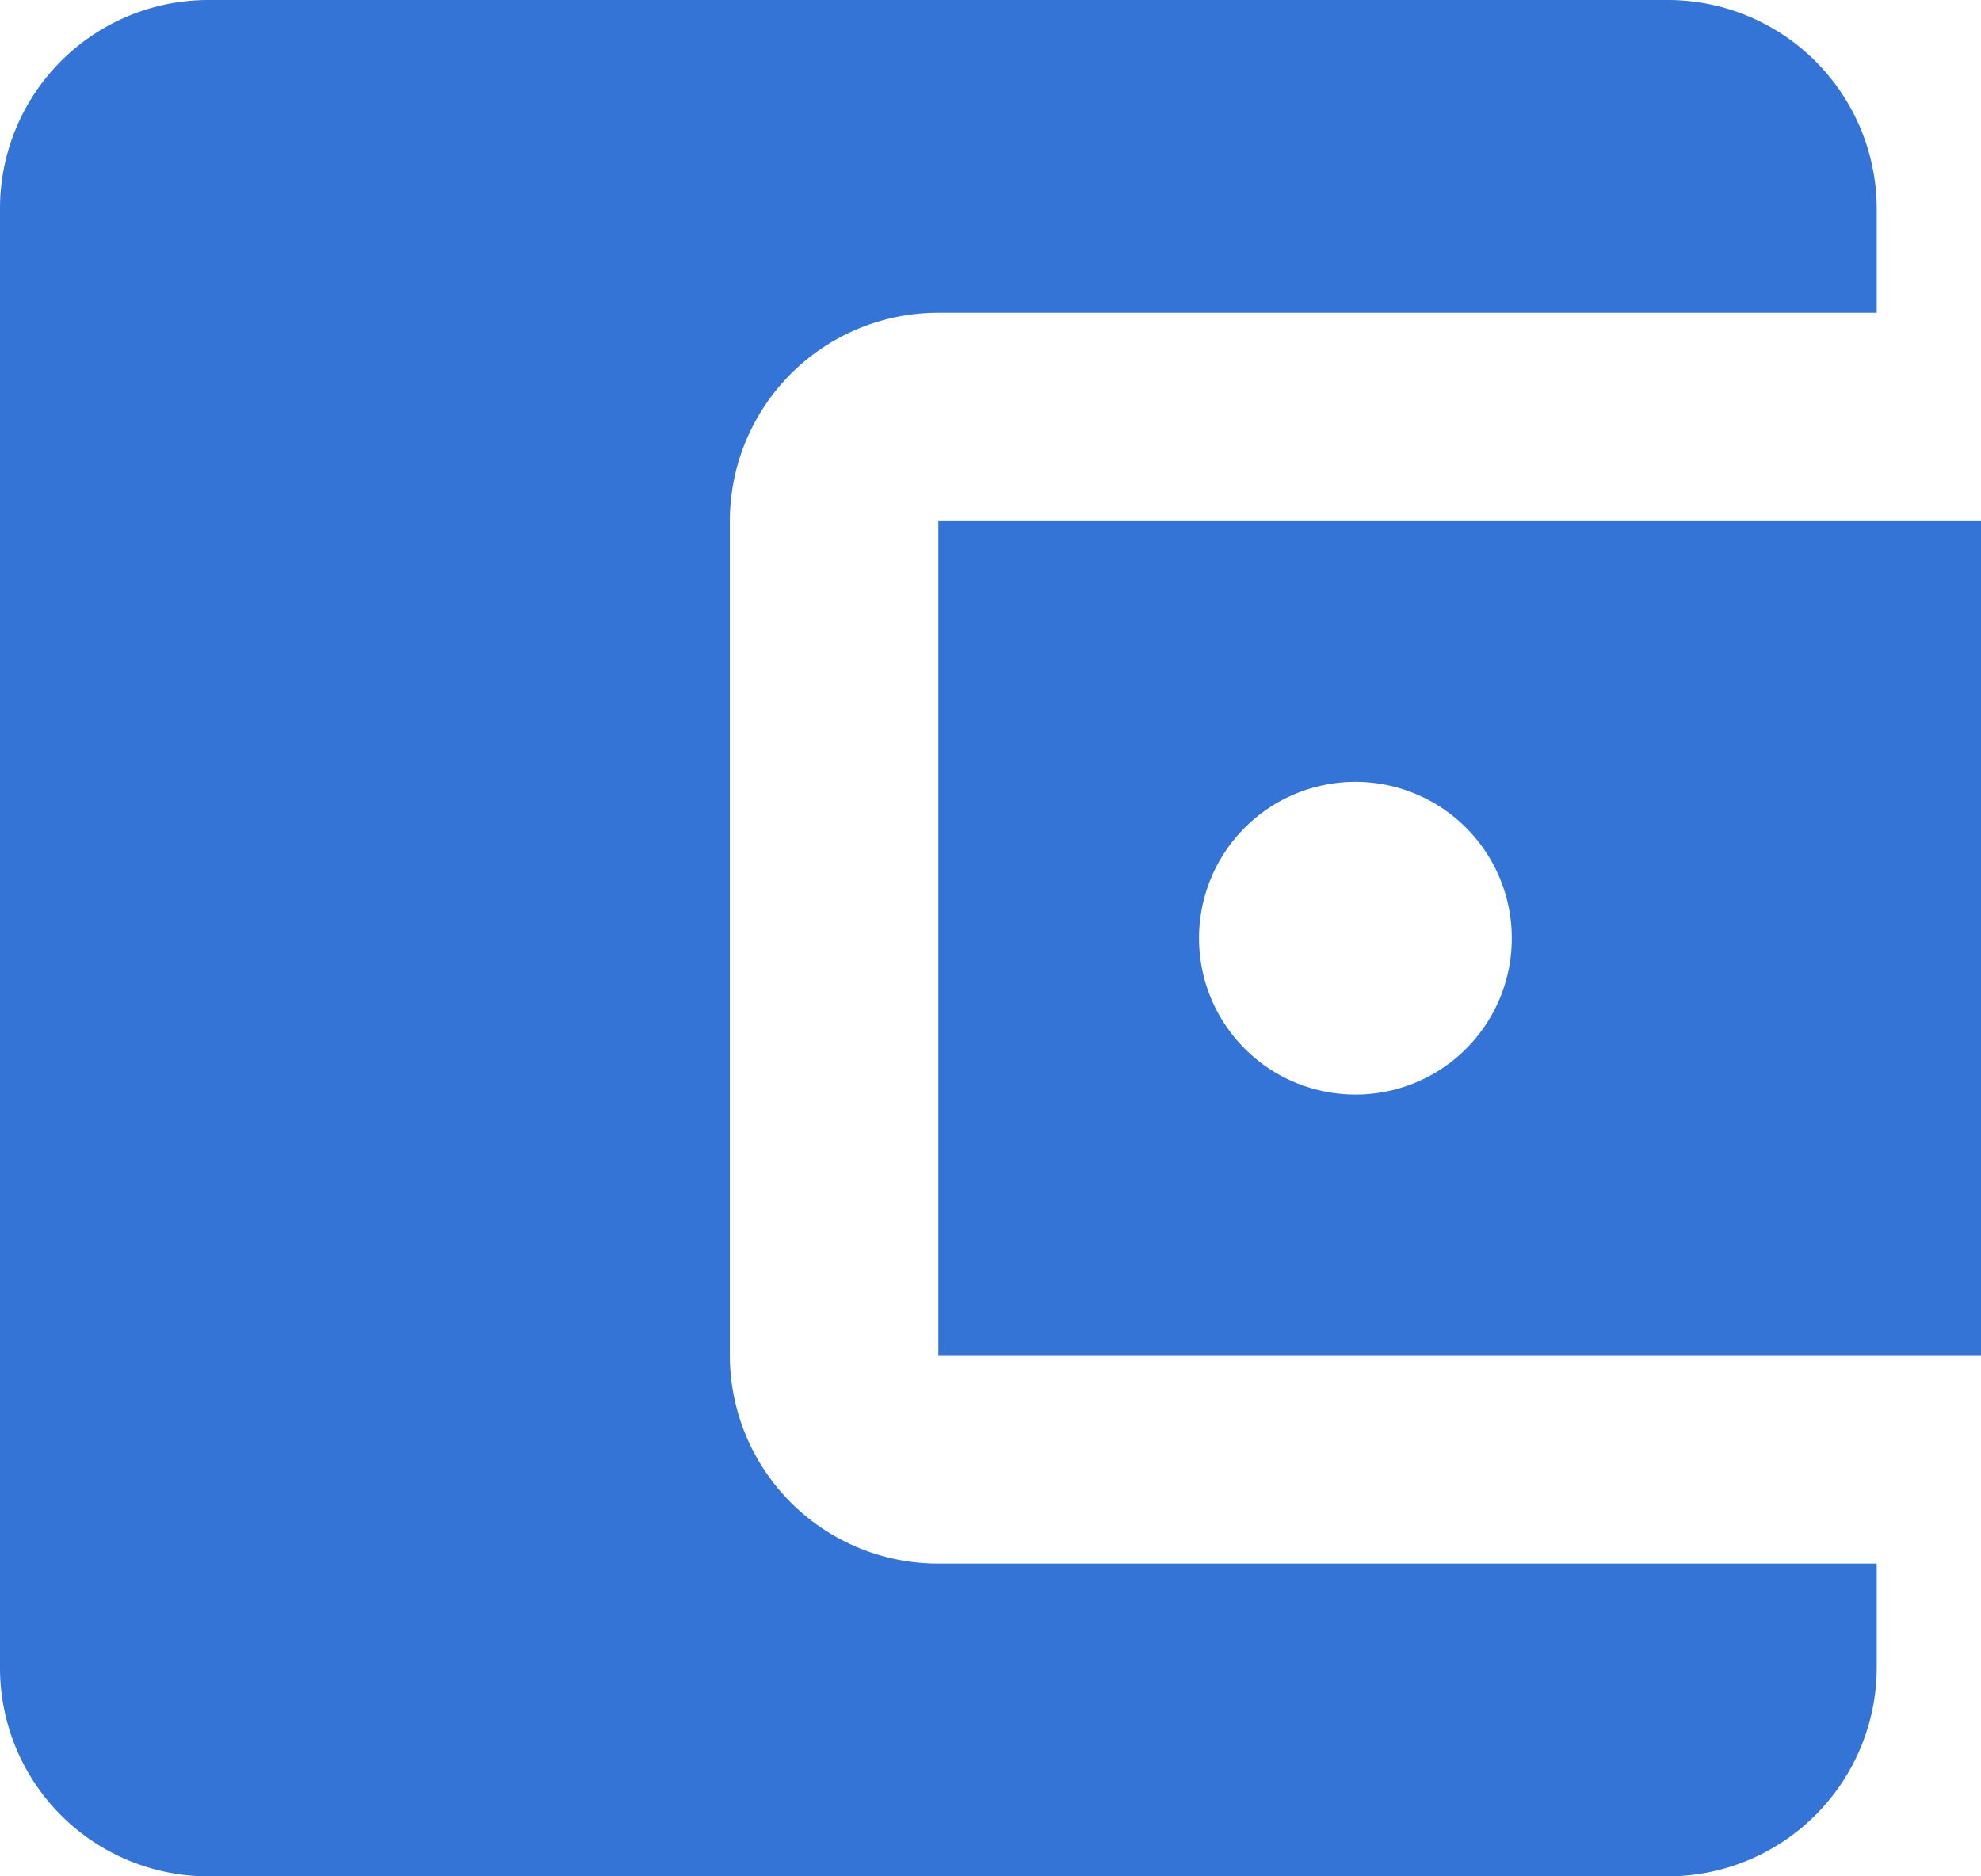 <svg xmlns="http://www.w3.org/2000/svg" width="50" height="47.368" viewBox="0 0 50 47.368">
  <path id="budget" d="M51.868,43.974v2.632a5.279,5.279,0,0,1-5.263,5.263H9.763A5.262,5.262,0,0,1,4.5,46.605V9.763A5.262,5.262,0,0,1,9.763,4.5H46.605a5.279,5.279,0,0,1,5.263,5.263v2.632H28.184a5.262,5.262,0,0,0-5.263,5.263V38.711a5.262,5.262,0,0,0,5.263,5.263ZM28.184,38.711H54.5V17.658H28.184Zm10.526-6.579a3.947,3.947,0,1,1,3.947-3.947A3.942,3.942,0,0,1,38.711,32.132Z" transform="translate(-4.5 -4.5)" fill="#3374d6"/>
</svg>
